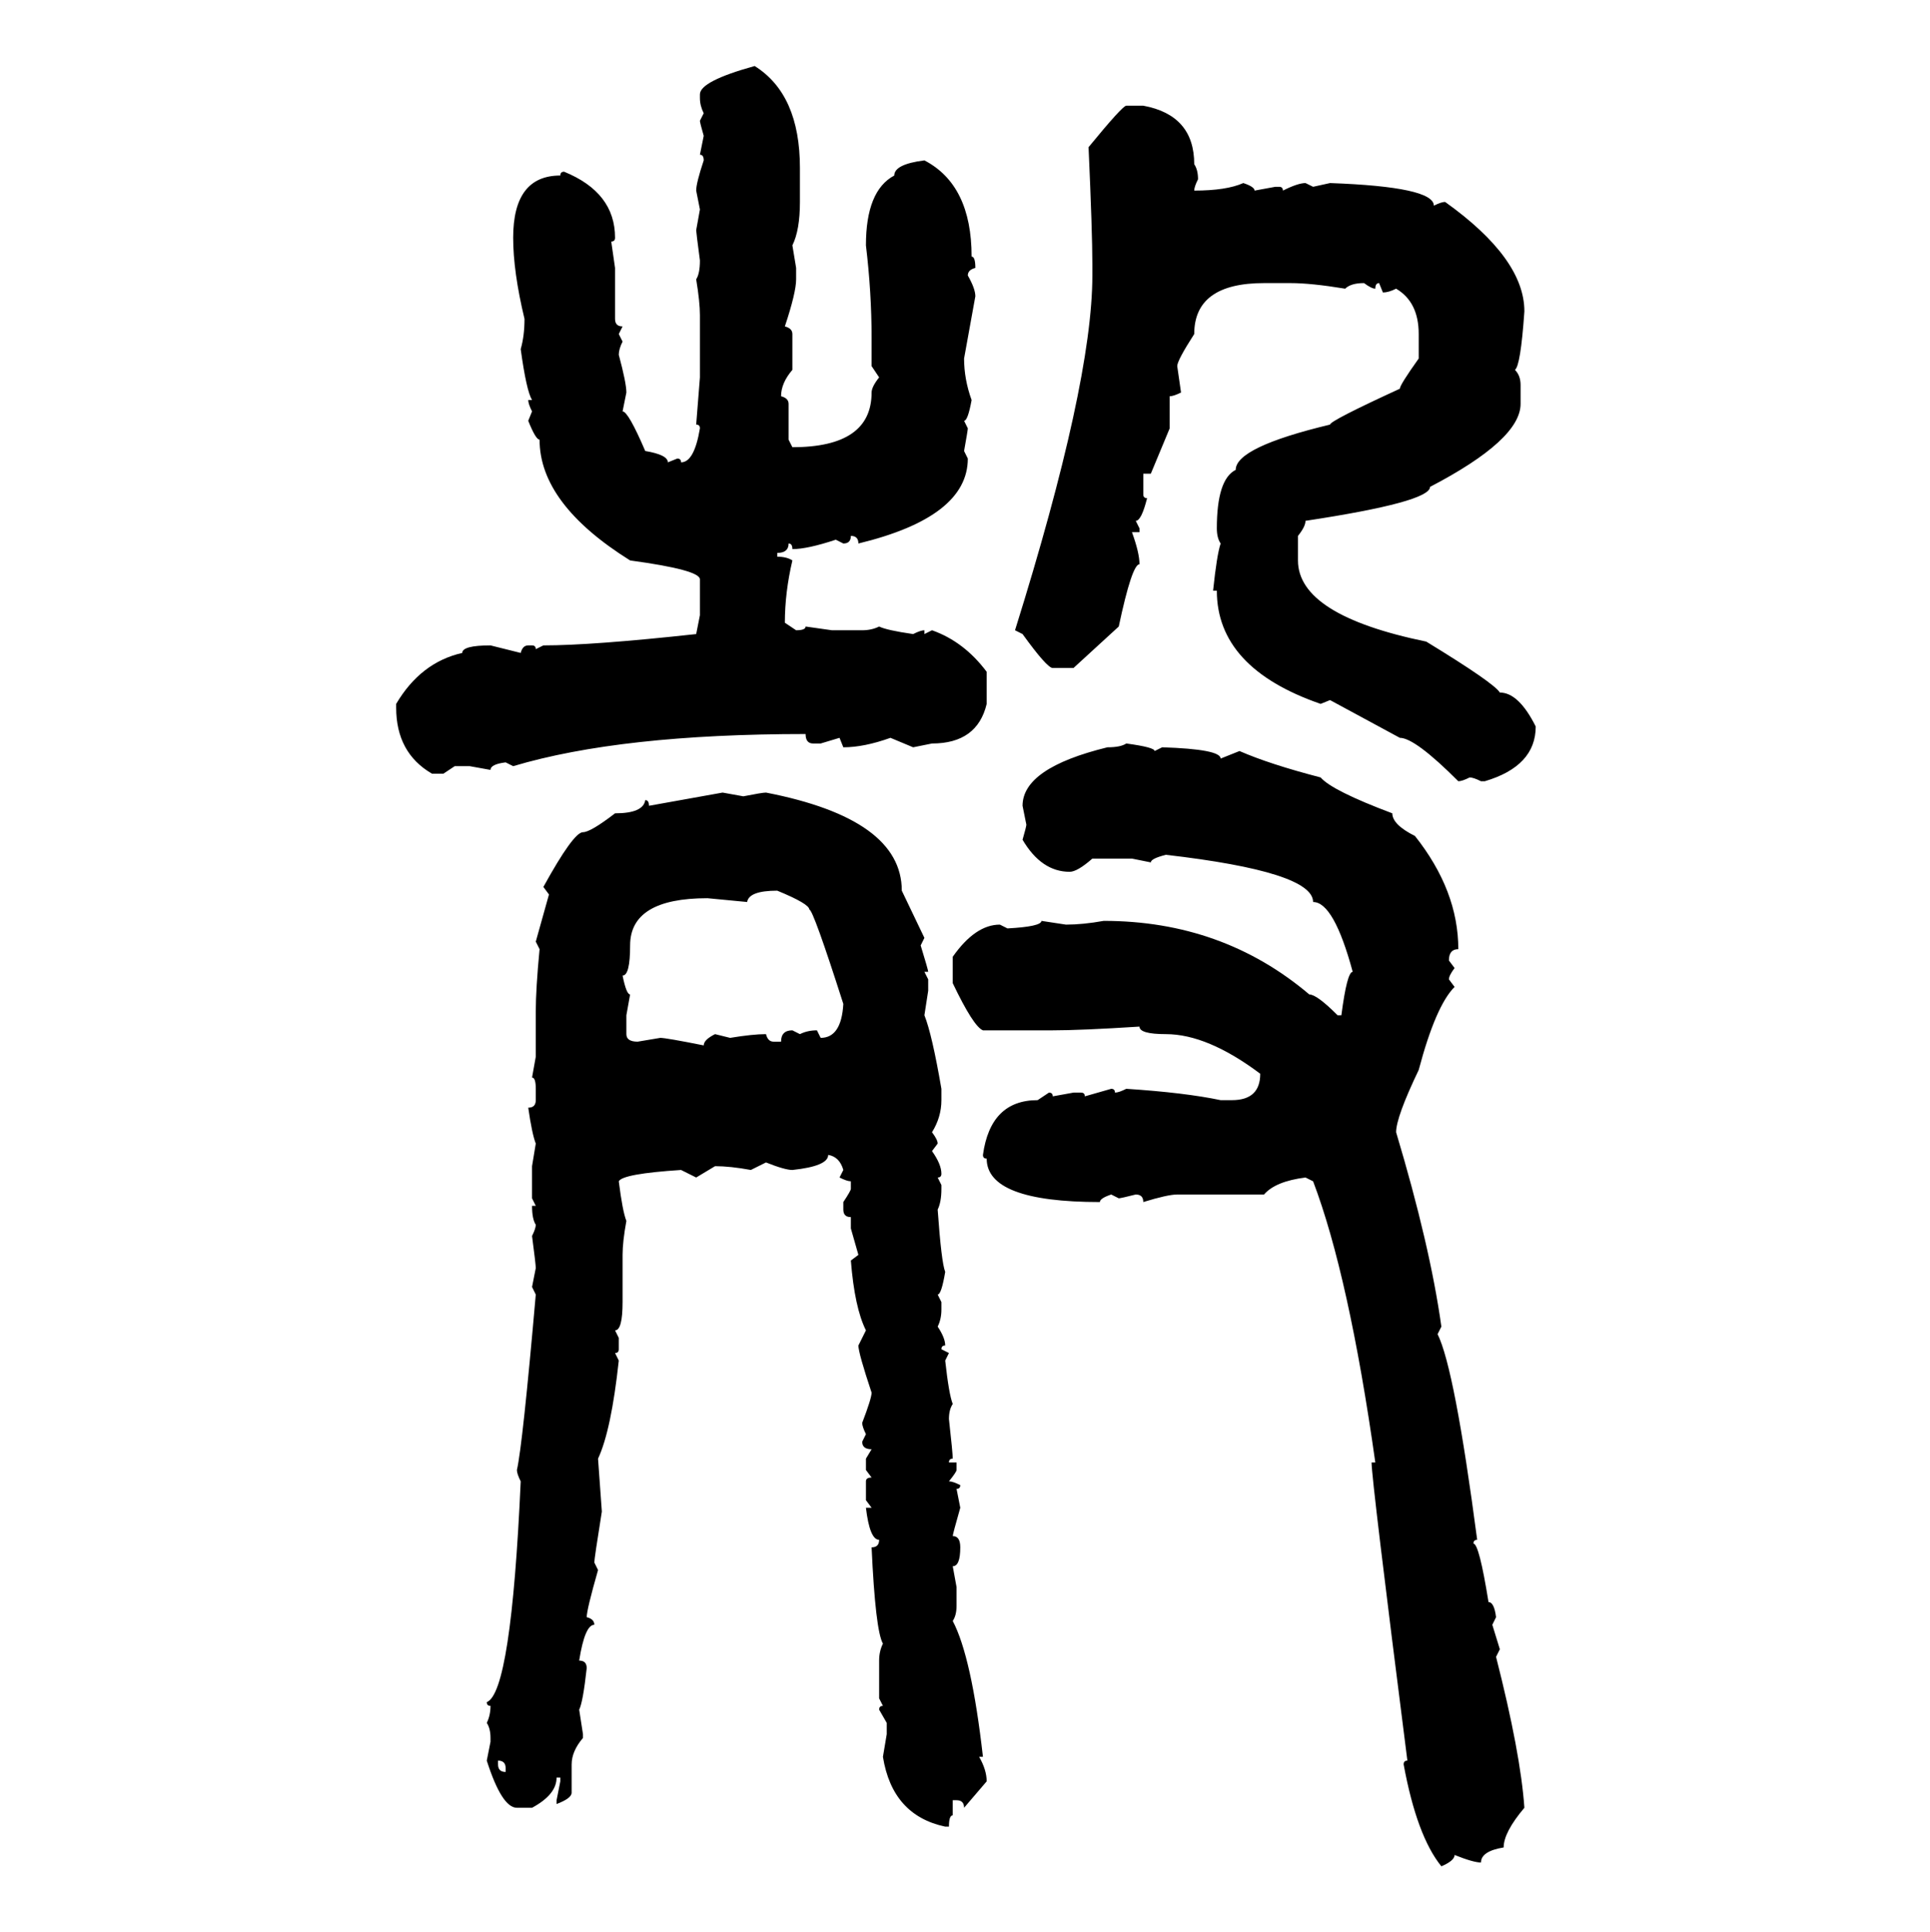 <svg xmlns="http://www.w3.org/2000/svg" xmlns:xlink="http://www.w3.org/1999/xlink" width="299.707" height="300"><path d="M117.19 10.25L117.19 10.25Q124.22 14.65 124.22 26.07L124.22 26.07L124.22 31.35Q124.22 35.74 123.05 38.09L123.05 38.09L123.63 41.60L123.63 43.36Q123.63 45.41 121.88 50.68L121.88 50.68Q123.05 50.98 123.05 51.86L123.05 51.86L123.05 57.42Q121.29 59.47 121.29 61.52L121.29 61.52Q122.46 61.82 122.46 62.70L122.46 62.70L122.46 68.26L123.05 69.43Q135.35 69.43 135.35 60.94L135.35 60.94Q135.35 60.06 136.52 58.59L136.52 58.59L135.35 56.84L135.35 52.44Q135.35 45.41 134.47 38.09L134.47 38.09Q134.47 29.59 138.87 27.25L138.87 27.25Q138.87 25.49 143.55 24.90L143.55 24.90Q150.88 28.71 150.88 39.84L150.88 39.84Q151.46 39.84 151.46 41.60L151.46 41.60Q150.29 41.89 150.29 42.77L150.29 42.77Q151.46 44.82 151.46 46.00L151.46 46.00L149.71 55.66Q149.71 58.89 150.88 62.11L150.88 62.11Q150.29 65.33 149.71 65.33L149.71 65.33L150.29 66.50Q150.29 66.80 149.71 70.02L149.71 70.02L150.29 71.19Q150.29 80.27 133.30 84.38L133.30 84.38Q133.30 83.20 132.13 83.20L132.13 83.20Q132.13 84.38 130.96 84.38L130.96 84.38L129.79 83.79Q125.39 85.25 123.05 85.25L123.05 85.25Q123.05 84.38 122.46 84.38L122.46 84.38Q122.46 85.84 120.70 85.84L120.70 85.84L120.70 86.43Q122.17 86.43 123.05 87.01L123.05 87.01Q121.88 91.99 121.88 96.68L121.88 96.68L123.63 97.85Q125.10 97.85 125.10 97.27L125.10 97.27L129.20 97.85L133.89 97.85Q135.35 97.85 136.52 97.27L136.52 97.27Q137.70 97.85 141.80 98.44L141.80 98.44Q142.97 97.85 143.55 97.85L143.55 97.85L143.55 98.44L144.73 97.85Q149.71 99.61 153.22 104.30L153.22 104.30L153.22 109.28Q151.76 115.43 144.73 115.43L144.73 115.43L141.80 116.02L138.28 114.55Q134.18 116.02 130.96 116.02L130.96 116.02L130.37 114.55L127.44 115.43L126.27 115.43Q125.10 115.43 125.10 113.96L125.10 113.96Q96.39 113.96 79.69 118.95L79.69 118.95L78.52 118.36Q76.17 118.65 76.17 119.53L76.17 119.53L72.95 118.95L70.61 118.95L68.85 120.12L67.09 120.12Q61.52 116.89 61.52 109.86L61.52 109.86L61.52 109.28Q65.33 102.83 71.78 101.37L71.78 101.37Q71.78 100.20 76.17 100.20L76.17 100.20L80.86 101.37Q81.15 100.20 82.03 100.20L82.03 100.20L82.62 100.20Q83.20 100.20 83.20 100.78L83.20 100.78L84.38 100.20Q91.99 100.20 108.11 98.44L108.11 98.44L108.69 95.51L108.69 89.94Q108.69 88.48 97.85 87.01L97.85 87.01Q83.79 78.22 83.79 68.26L83.79 68.26Q83.20 68.26 82.03 65.33L82.03 65.33L82.62 63.87Q82.03 62.70 82.03 62.11L82.03 62.11L82.62 62.11Q81.74 60.64 80.86 54.20L80.86 54.20Q81.45 52.15 81.45 49.51L81.45 49.51Q79.69 42.19 79.69 36.91L79.69 36.91Q79.69 27.25 87.01 27.25L87.01 27.25Q87.01 26.66 87.60 26.66L87.60 26.66Q95.51 29.88 95.51 36.91L95.51 36.91Q95.51 37.50 94.92 37.50L94.92 37.50L95.51 41.60L95.51 49.51Q95.51 50.68 96.68 50.68L96.68 50.68L96.09 51.86L96.68 53.03Q96.09 54.20 96.09 55.08L96.09 55.08Q97.27 59.47 97.27 60.94L97.27 60.94L96.68 63.87Q97.56 63.87 100.20 70.02L100.20 70.02Q103.71 70.61 103.71 71.78L103.71 71.78L105.18 71.19Q105.76 71.19 105.76 71.78L105.76 71.78Q107.81 71.78 108.69 66.50L108.69 66.50Q108.69 65.92 108.11 65.92L108.11 65.92L108.69 58.59L108.69 48.93Q108.69 46.88 108.11 43.36L108.11 43.36Q108.69 42.48 108.69 40.43L108.69 40.43Q108.11 36.04 108.11 35.74L108.11 35.74L108.69 32.52L108.11 29.59Q108.11 28.42 109.28 24.90L109.28 24.90Q109.28 24.02 108.69 24.02L108.69 24.02L109.28 21.09Q108.69 19.04 108.69 18.75L108.69 18.75L109.28 17.58Q108.69 16.41 108.69 15.23L108.69 15.23L108.69 14.65Q108.69 12.60 117.19 10.25ZM174.90 16.41L174.90 16.41L177.54 16.41Q185.45 17.87 185.45 25.49L185.45 25.49Q186.04 26.37 186.04 27.83L186.04 27.83Q185.45 29.00 185.45 29.59L185.45 29.59Q190.43 29.59 193.07 28.42L193.07 28.42Q194.82 29.00 194.82 29.59L194.82 29.59L198.05 29.00L198.63 29.00Q199.22 29.00 199.22 29.59L199.22 29.59Q201.56 28.42 202.73 28.42L202.73 28.42L203.91 29.00L206.54 28.42Q222.66 29.00 222.66 31.93L222.66 31.93Q223.83 31.35 224.41 31.35L224.41 31.35Q236.72 40.14 236.72 48.34L236.72 48.34Q236.13 56.84 235.25 57.42L235.25 57.42Q236.13 58.30 236.13 59.77L236.13 59.77L236.13 62.70Q236.13 68.26 222.07 75.59L222.07 75.59Q222.07 77.93 202.73 80.86L202.73 80.86Q202.73 81.74 201.56 83.20L201.56 83.20L201.56 87.01Q201.56 95.51 221.48 99.61L221.48 99.61Q232.03 106.05 232.91 107.52L232.91 107.52Q235.84 107.52 238.48 112.79L238.48 112.79Q238.48 118.95 230.57 121.29L230.57 121.29L229.98 121.29Q228.81 120.70 228.22 120.70L228.22 120.70Q227.05 121.29 226.46 121.29L226.46 121.29Q219.73 114.55 217.38 114.55L217.38 114.55L206.54 108.69L205.08 109.28Q188.96 103.71 188.96 91.70L188.96 91.70L188.38 91.70Q188.96 86.13 189.55 84.38L189.55 84.38Q188.96 83.50 188.96 82.03L188.96 82.03Q188.96 74.41 191.89 72.95L191.89 72.95Q191.89 69.43 206.54 65.92L206.54 65.92Q206.54 65.33 217.38 60.35L217.38 60.35Q217.38 59.77 220.31 55.66L220.31 55.66L220.31 51.86Q220.31 46.88 216.80 44.82L216.80 44.82Q215.63 45.41 214.75 45.41L214.75 45.41L214.16 43.95Q213.57 43.95 213.57 44.82L213.57 44.82Q212.99 44.82 211.82 43.95L211.82 43.95Q209.77 43.95 208.89 44.82L208.89 44.82Q203.61 43.95 200.39 43.95L200.39 43.95L196.29 43.95Q185.45 43.95 185.45 51.86L185.45 51.86Q182.81 55.96 182.81 56.84L182.81 56.84L183.40 60.94Q182.23 61.52 181.64 61.52L181.64 61.52L181.64 66.50L178.71 73.54L177.54 73.54L177.54 76.76Q177.54 77.34 178.13 77.34L178.13 77.34Q177.25 80.86 176.37 80.86L176.37 80.86L176.95 82.03L176.95 82.62L175.78 82.62Q176.95 85.84 176.95 87.60L176.95 87.60Q175.78 87.60 173.73 97.27L173.73 97.27L166.70 103.71L163.48 103.71Q162.60 103.71 158.79 98.44L158.79 98.44L157.62 97.85Q169.63 59.47 169.63 42.77L169.63 42.77L169.63 41.02Q169.63 36.04 169.04 22.85L169.04 22.85Q174.32 16.41 174.90 16.41ZM174.90 115.43L174.90 115.43Q179.30 116.02 179.30 116.60L179.30 116.60L180.47 116.02Q189.55 116.31 189.55 117.77L189.55 117.77L192.48 116.60Q197.17 118.65 205.08 120.70L205.08 120.70Q206.84 122.75 216.21 126.27L216.21 126.27Q216.21 128.03 219.73 129.79L219.73 129.79Q226.46 138.28 226.46 147.36L226.46 147.36Q225 147.36 225 149.12L225 149.12L225.88 150.29Q225 151.46 225 152.05L225 152.05L225.88 153.22Q222.95 156.15 220.31 166.11L220.31 166.11Q216.80 173.44 216.80 175.78L216.80 175.78Q222.07 193.36 223.83 205.96L223.83 205.96L223.24 207.13Q225.88 212.40 229.39 239.06L229.39 239.06Q228.81 239.06 228.81 239.65L228.81 239.65Q229.69 239.65 231.15 248.73L231.15 248.73Q232.03 248.73 232.32 251.07L232.32 251.07L231.74 252.25L232.91 256.05L232.32 257.23Q236.13 272.17 236.72 280.66L236.72 280.66Q233.50 284.47 233.50 286.82L233.50 286.82Q229.98 287.40 229.98 289.16L229.98 289.16Q228.81 289.16 225.88 287.99L225.88 287.99Q225.88 288.87 223.83 289.75L223.83 289.75Q220.02 285.06 217.97 273.93L217.97 273.93Q217.97 273.34 218.55 273.34L218.55 273.34Q212.99 229.69 212.99 227.05L212.99 227.05L213.57 227.05Q209.47 198.05 203.91 183.40L203.91 183.40L202.73 182.81Q198.05 183.40 196.29 185.45L196.29 185.45L182.81 185.45Q181.35 185.45 177.54 186.62L177.54 186.62Q177.54 185.45 176.37 185.45L176.37 185.45Q174.02 186.04 173.73 186.04L173.73 186.04L172.56 185.45Q170.80 186.04 170.80 186.62L170.80 186.62Q153.22 186.62 153.22 179.88L153.22 179.88Q152.64 179.88 152.64 179.30L152.64 179.30Q153.81 170.80 161.13 170.80L161.13 170.80L162.89 169.63Q163.48 169.63 163.48 170.21L163.48 170.21L166.70 169.63L167.87 169.63Q168.46 169.63 168.46 170.21L168.46 170.21L172.56 169.04Q173.14 169.04 173.14 169.63L173.14 169.63Q173.73 169.63 174.90 169.04L174.90 169.04Q183.98 169.63 189.55 170.80L189.55 170.80L191.31 170.80Q195.70 170.80 195.70 166.70L195.70 166.70Q187.50 160.55 181.05 160.55L181.05 160.55Q176.95 160.55 176.95 159.38L176.95 159.38Q167.87 159.96 163.48 159.96L163.48 159.96L152.64 159.96Q151.17 159.38 147.95 152.64L147.95 152.64L147.95 148.54Q151.46 143.55 155.27 143.55L155.27 143.55L156.45 144.14Q161.72 143.85 161.72 142.97L161.72 142.97L165.53 143.55Q168.16 143.55 171.39 142.97L171.39 142.97Q189.84 142.97 203.32 154.39L203.32 154.39Q204.49 154.39 207.71 157.62L207.71 157.62L208.30 157.62Q209.18 150.88 210.06 150.88L210.06 150.88Q207.13 140.04 203.91 140.04L203.91 140.04Q203.91 135.35 181.05 132.71L181.05 132.71Q178.71 133.30 178.71 133.89L178.71 133.89L175.78 133.30L169.63 133.30Q167.29 135.35 166.11 135.35L166.11 135.35Q161.72 135.35 158.79 130.37L158.79 130.37Q159.38 128.32 159.38 128.03L159.38 128.03L158.79 125.10Q158.79 119.24 171.97 116.02L171.97 116.02Q174.02 116.02 174.90 115.43ZM100.78 125.10L112.21 123.05L115.43 123.63Q118.36 123.05 118.95 123.05L118.95 123.05Q140.04 127.15 140.04 138.28L140.04 138.28L143.55 145.61L142.97 146.78Q144.14 150.59 144.14 150.88L144.14 150.88L143.55 150.88L144.14 152.05L144.14 153.81L143.55 157.62Q144.73 160.55 146.19 169.04L146.19 169.04L146.19 170.80Q146.19 173.44 144.73 175.78L144.73 175.78Q145.61 176.95 145.61 177.54L145.61 177.54L144.73 178.71Q146.19 180.76 146.19 182.23L146.19 182.23Q146.19 182.81 145.61 182.81L145.61 182.81L146.19 183.98L146.19 184.57Q146.19 186.62 145.61 187.79L145.61 187.79Q146.19 196.00 146.78 197.46L146.78 197.46Q146.19 200.98 145.61 200.98L145.61 200.98L146.19 202.15L146.19 203.32Q146.19 204.79 145.61 205.96L145.61 205.96Q146.78 207.71 146.78 208.89L146.78 208.89Q146.19 208.89 146.19 209.47L146.19 209.47L147.36 210.06L146.78 211.23Q147.36 216.50 147.95 217.97L147.95 217.97Q147.36 218.85 147.36 220.31L147.36 220.31Q147.95 225.59 147.95 226.46L147.95 226.46Q147.36 226.46 147.36 227.05L147.36 227.05L148.54 227.05L148.54 228.22Q148.54 228.52 147.36 229.98L147.36 229.98Q147.95 229.98 149.12 230.57L149.12 230.57Q149.12 231.15 148.54 231.15L148.54 231.15L149.12 234.08Q147.95 238.18 147.95 238.48L147.95 238.48Q149.12 238.48 149.12 240.23L149.12 240.23Q149.12 243.16 147.95 243.16L147.95 243.16L148.54 246.39L148.54 249.32Q148.54 250.78 147.95 251.66L147.95 251.66Q150.88 257.23 152.64 272.75L152.64 272.75L152.05 272.75Q153.22 274.80 153.22 276.56L153.22 276.56L149.71 280.66Q149.71 279.49 148.54 279.49L148.54 279.49L147.95 279.49L147.95 281.84Q147.36 281.84 147.36 283.59L147.36 283.59L146.78 283.59Q138.57 281.84 137.11 272.75L137.11 272.75L137.70 269.24L137.70 267.48L136.52 265.43Q136.52 264.84 137.11 264.84L137.11 264.84L136.52 263.67L136.52 257.81Q136.52 256.35 137.11 255.18L137.11 255.18Q135.94 253.13 135.35 240.23L135.35 240.23Q136.52 240.23 136.52 239.06L136.52 239.06Q135.06 239.06 134.47 234.08L134.47 234.08L135.35 234.08L134.47 232.91L134.47 229.98Q134.47 229.39 135.35 229.39L135.35 229.39L134.47 228.22L134.47 226.46L135.35 225Q133.89 225 133.89 223.83L133.89 223.83L134.47 222.66Q133.89 221.48 133.89 220.90L133.89 220.90Q135.35 217.09 135.35 216.21L135.35 216.21Q133.30 210.06 133.30 208.89L133.30 208.89L134.47 206.54Q132.71 203.03 132.13 195.70L132.13 195.70L133.30 194.82L132.13 190.72L132.13 188.96Q130.96 188.96 130.96 187.79L130.96 187.79L130.96 186.62Q132.13 184.86 132.13 184.57L132.13 184.57L132.13 183.40Q131.54 183.40 130.37 182.81L130.37 182.81L130.96 181.64Q130.37 179.59 128.61 179.30L128.61 179.30Q128.61 181.05 123.05 181.64L123.05 181.64Q121.88 181.64 118.95 180.47L118.95 180.47L116.60 181.64Q113.38 181.05 111.04 181.05L111.04 181.05L108.11 182.81L105.76 181.64Q96.68 182.23 96.09 183.40L96.09 183.40Q96.68 188.09 97.27 189.55L97.27 189.55Q96.68 192.77 96.68 194.82L96.68 194.82L96.68 202.15Q96.68 206.54 95.51 206.54L95.51 206.54L96.09 207.71L96.09 209.47Q96.09 210.06 95.51 210.06L95.51 210.06L96.09 211.23Q94.92 222.07 92.87 226.46L92.87 226.46L93.46 234.67Q92.29 241.99 92.29 242.58L92.29 242.58L92.87 243.75Q91.11 249.90 91.11 251.07L91.11 251.07Q92.29 251.37 92.29 252.25L92.29 252.25Q90.82 252.25 89.94 257.81L89.94 257.81Q91.11 257.81 91.11 258.98L91.11 258.98Q90.53 264.26 89.94 265.43L89.94 265.43L90.53 269.24L90.53 269.82Q88.77 271.88 88.77 273.93L88.77 273.93L88.77 278.32Q88.77 279.20 86.43 280.08L86.43 280.08L86.43 279.49L87.01 276.56L87.01 275.98L86.43 275.98Q86.43 278.61 82.62 280.66L82.62 280.66L80.27 280.66Q77.93 280.66 75.59 273.34L75.59 273.34L76.17 270.41L76.17 269.82Q76.17 268.36 75.59 267.48L75.59 267.48Q76.17 266.31 76.17 264.84L76.17 264.84Q75.59 264.84 75.59 264.26L75.59 264.26Q79.39 262.79 80.86 229.98L80.86 229.98Q80.27 228.81 80.27 228.22L80.27 228.22Q81.15 224.41 83.20 200.98L83.20 200.98L82.62 199.80L83.20 196.88Q83.20 196.29 82.62 191.89L82.62 191.89Q83.20 190.72 83.20 190.14L83.20 190.14Q82.62 189.26 82.62 187.21L82.62 187.21L83.20 187.21L82.62 186.04L82.62 181.05L83.20 177.54Q82.62 176.07 82.03 171.97L82.03 171.97Q83.20 171.97 83.20 170.80L83.20 170.80L83.20 169.04Q83.20 167.29 82.62 167.29L82.62 167.29L83.20 164.06L83.20 157.03Q83.20 153.52 83.79 147.36L83.79 147.36L83.20 146.19L85.25 138.87L84.38 137.70Q89.06 129.20 90.53 129.20L90.53 129.20Q91.70 129.20 95.51 126.27L95.51 126.27Q99.90 126.27 100.20 124.22L100.20 124.22Q100.78 124.22 100.78 125.10L100.78 125.10ZM116.02 140.04L116.02 140.04L109.86 139.45Q97.85 139.45 97.85 146.78L97.85 146.78Q97.85 151.46 96.68 151.46L96.68 151.46Q97.27 154.39 97.85 154.39L97.85 154.39L97.27 157.62L97.27 160.55Q97.27 161.72 99.02 161.72L99.02 161.72L102.54 161.13Q103.42 161.13 109.28 162.30L109.28 162.30Q109.28 161.43 111.04 160.55L111.04 160.55L113.38 161.13Q116.89 160.55 118.95 160.55L118.95 160.55Q119.24 161.72 120.12 161.72L120.12 161.72L121.29 161.72Q121.29 159.96 123.05 159.96L123.05 159.96L124.22 160.55Q125.39 159.96 126.86 159.96L126.86 159.96L127.44 161.13Q130.66 161.13 130.96 155.86L130.96 155.86Q126.27 141.21 125.68 141.21L125.68 141.21Q125.68 140.33 120.70 138.28L120.70 138.28Q116.31 138.28 116.02 140.04ZM77.34 273.34L77.34 273.34L77.34 273.93Q77.34 275.10 78.52 275.10L78.52 275.10L78.52 274.51Q78.52 273.34 77.34 273.34Z"/></svg>